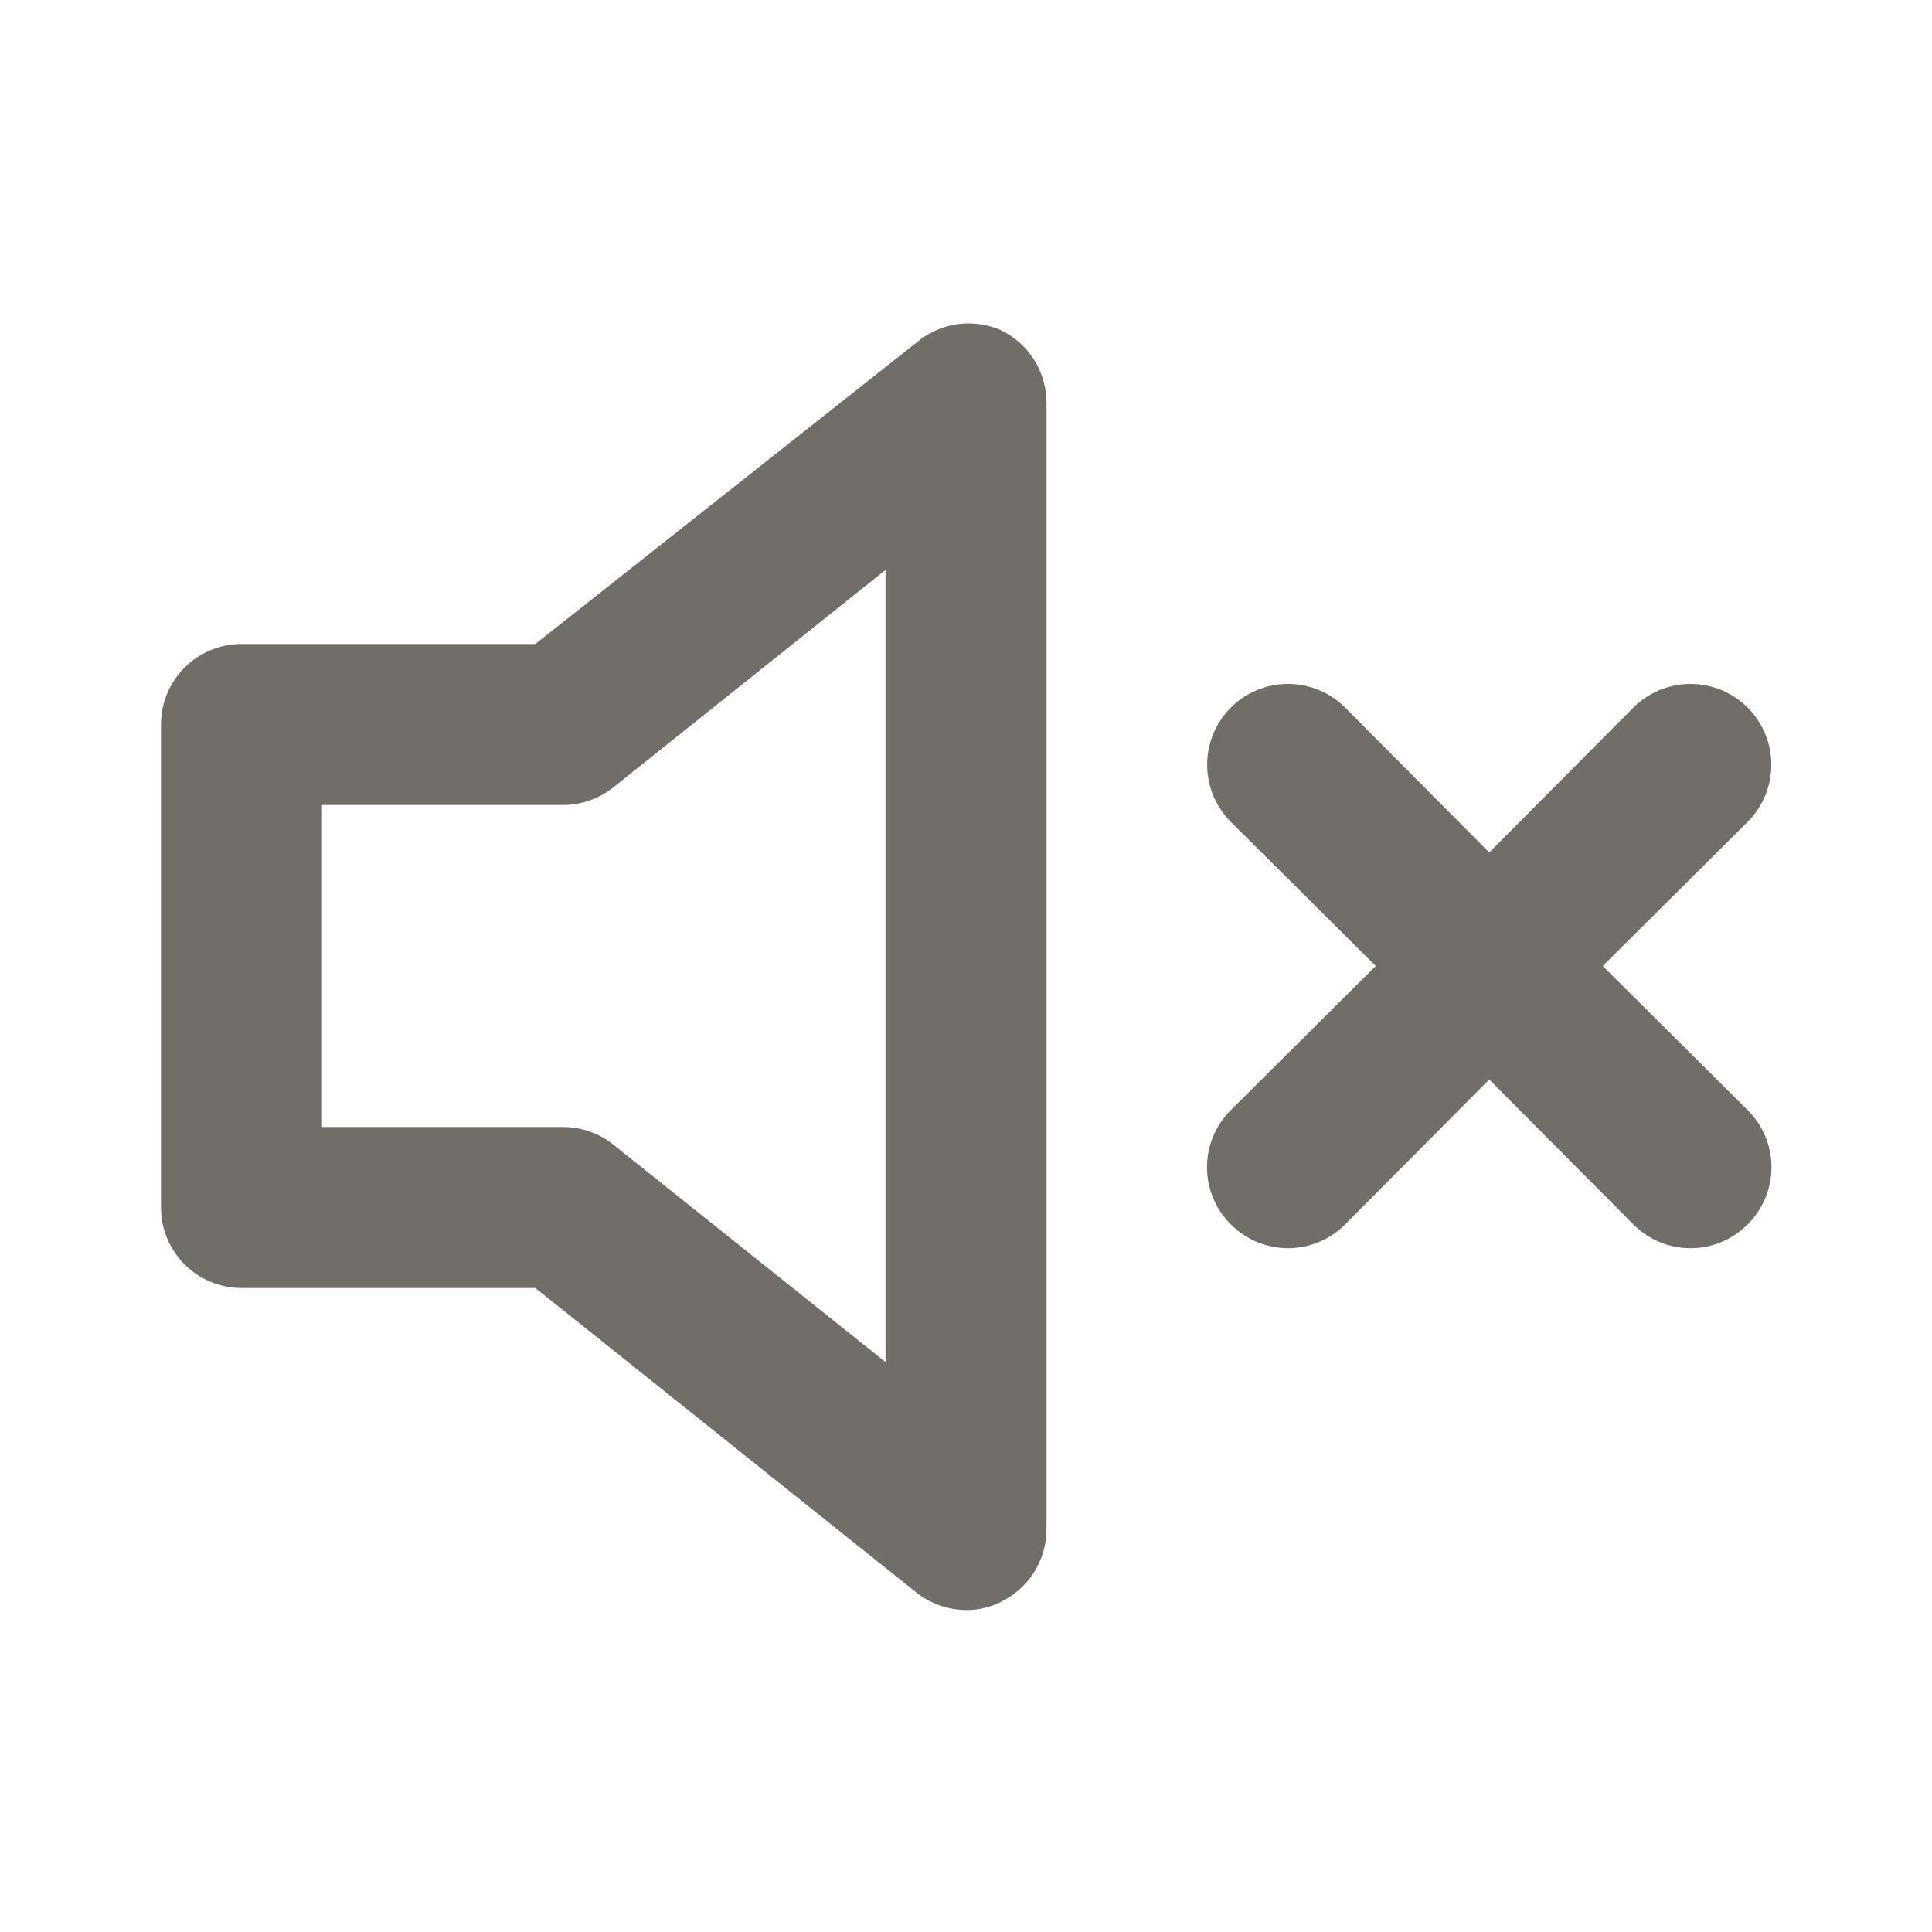 <svg width="24" height="24" viewBox="0 0 24 24" fill="none" xmlns="http://www.w3.org/2000/svg">
<g id="Icon">
<path id="Vector" d="M12.43 4.1C12.268 4.03 12.089 4.004 11.914 4.025C11.738 4.046 11.571 4.113 11.43 4.22L6.65 8H3C2.735 8 2.48 8.105 2.293 8.293C2.105 8.48 2 8.735 2 9V15C2 15.265 2.105 15.519 2.293 15.707C2.48 15.894 2.735 16 3 16H6.65L11.38 19.78C11.556 19.921 11.774 19.998 12 20C12.149 20.002 12.297 19.968 12.43 19.9C12.6 19.819 12.744 19.691 12.845 19.532C12.946 19.373 12.999 19.188 13 19V5C12.999 4.811 12.946 4.627 12.845 4.468C12.744 4.308 12.6 4.181 12.43 4.1ZM11 16.92L7.62 14.22C7.444 14.079 7.226 14.001 7 14H4V10H7C7.226 9.998 7.444 9.921 7.62 9.78L11 7.08V16.92ZM19.91 12L21.71 10.21C21.803 10.117 21.877 10.006 21.928 9.884C21.978 9.762 22.004 9.632 22.004 9.5C22.004 9.368 21.978 9.237 21.928 9.116C21.877 8.994 21.803 8.883 21.71 8.79C21.617 8.697 21.506 8.623 21.384 8.572C21.262 8.522 21.132 8.496 21 8.496C20.868 8.496 20.738 8.522 20.616 8.572C20.494 8.623 20.383 8.697 20.29 8.79L18.5 10.59L16.71 8.79C16.522 8.601 16.266 8.496 16 8.496C15.734 8.496 15.478 8.601 15.29 8.79C15.102 8.978 14.996 9.233 14.996 9.5C14.996 9.766 15.102 10.021 15.29 10.21L17.09 12L15.29 13.79C15.196 13.883 15.122 13.993 15.071 14.115C15.02 14.237 14.994 14.368 14.994 14.5C14.994 14.632 15.02 14.762 15.071 14.884C15.122 15.006 15.196 15.117 15.29 15.21C15.383 15.303 15.494 15.378 15.615 15.429C15.737 15.479 15.868 15.506 16 15.506C16.132 15.506 16.263 15.479 16.385 15.429C16.506 15.378 16.617 15.303 16.71 15.21L18.5 13.41L20.29 15.21C20.383 15.303 20.494 15.378 20.615 15.429C20.737 15.479 20.868 15.506 21 15.506C21.132 15.506 21.263 15.479 21.385 15.429C21.506 15.378 21.617 15.303 21.71 15.21C21.804 15.117 21.878 15.006 21.929 14.884C21.98 14.762 22.006 14.632 22.006 14.5C22.006 14.368 21.98 14.237 21.929 14.115C21.878 13.993 21.804 13.883 21.71 13.79L19.91 12Z" fill="#716D69"/>
</g>
</svg>
